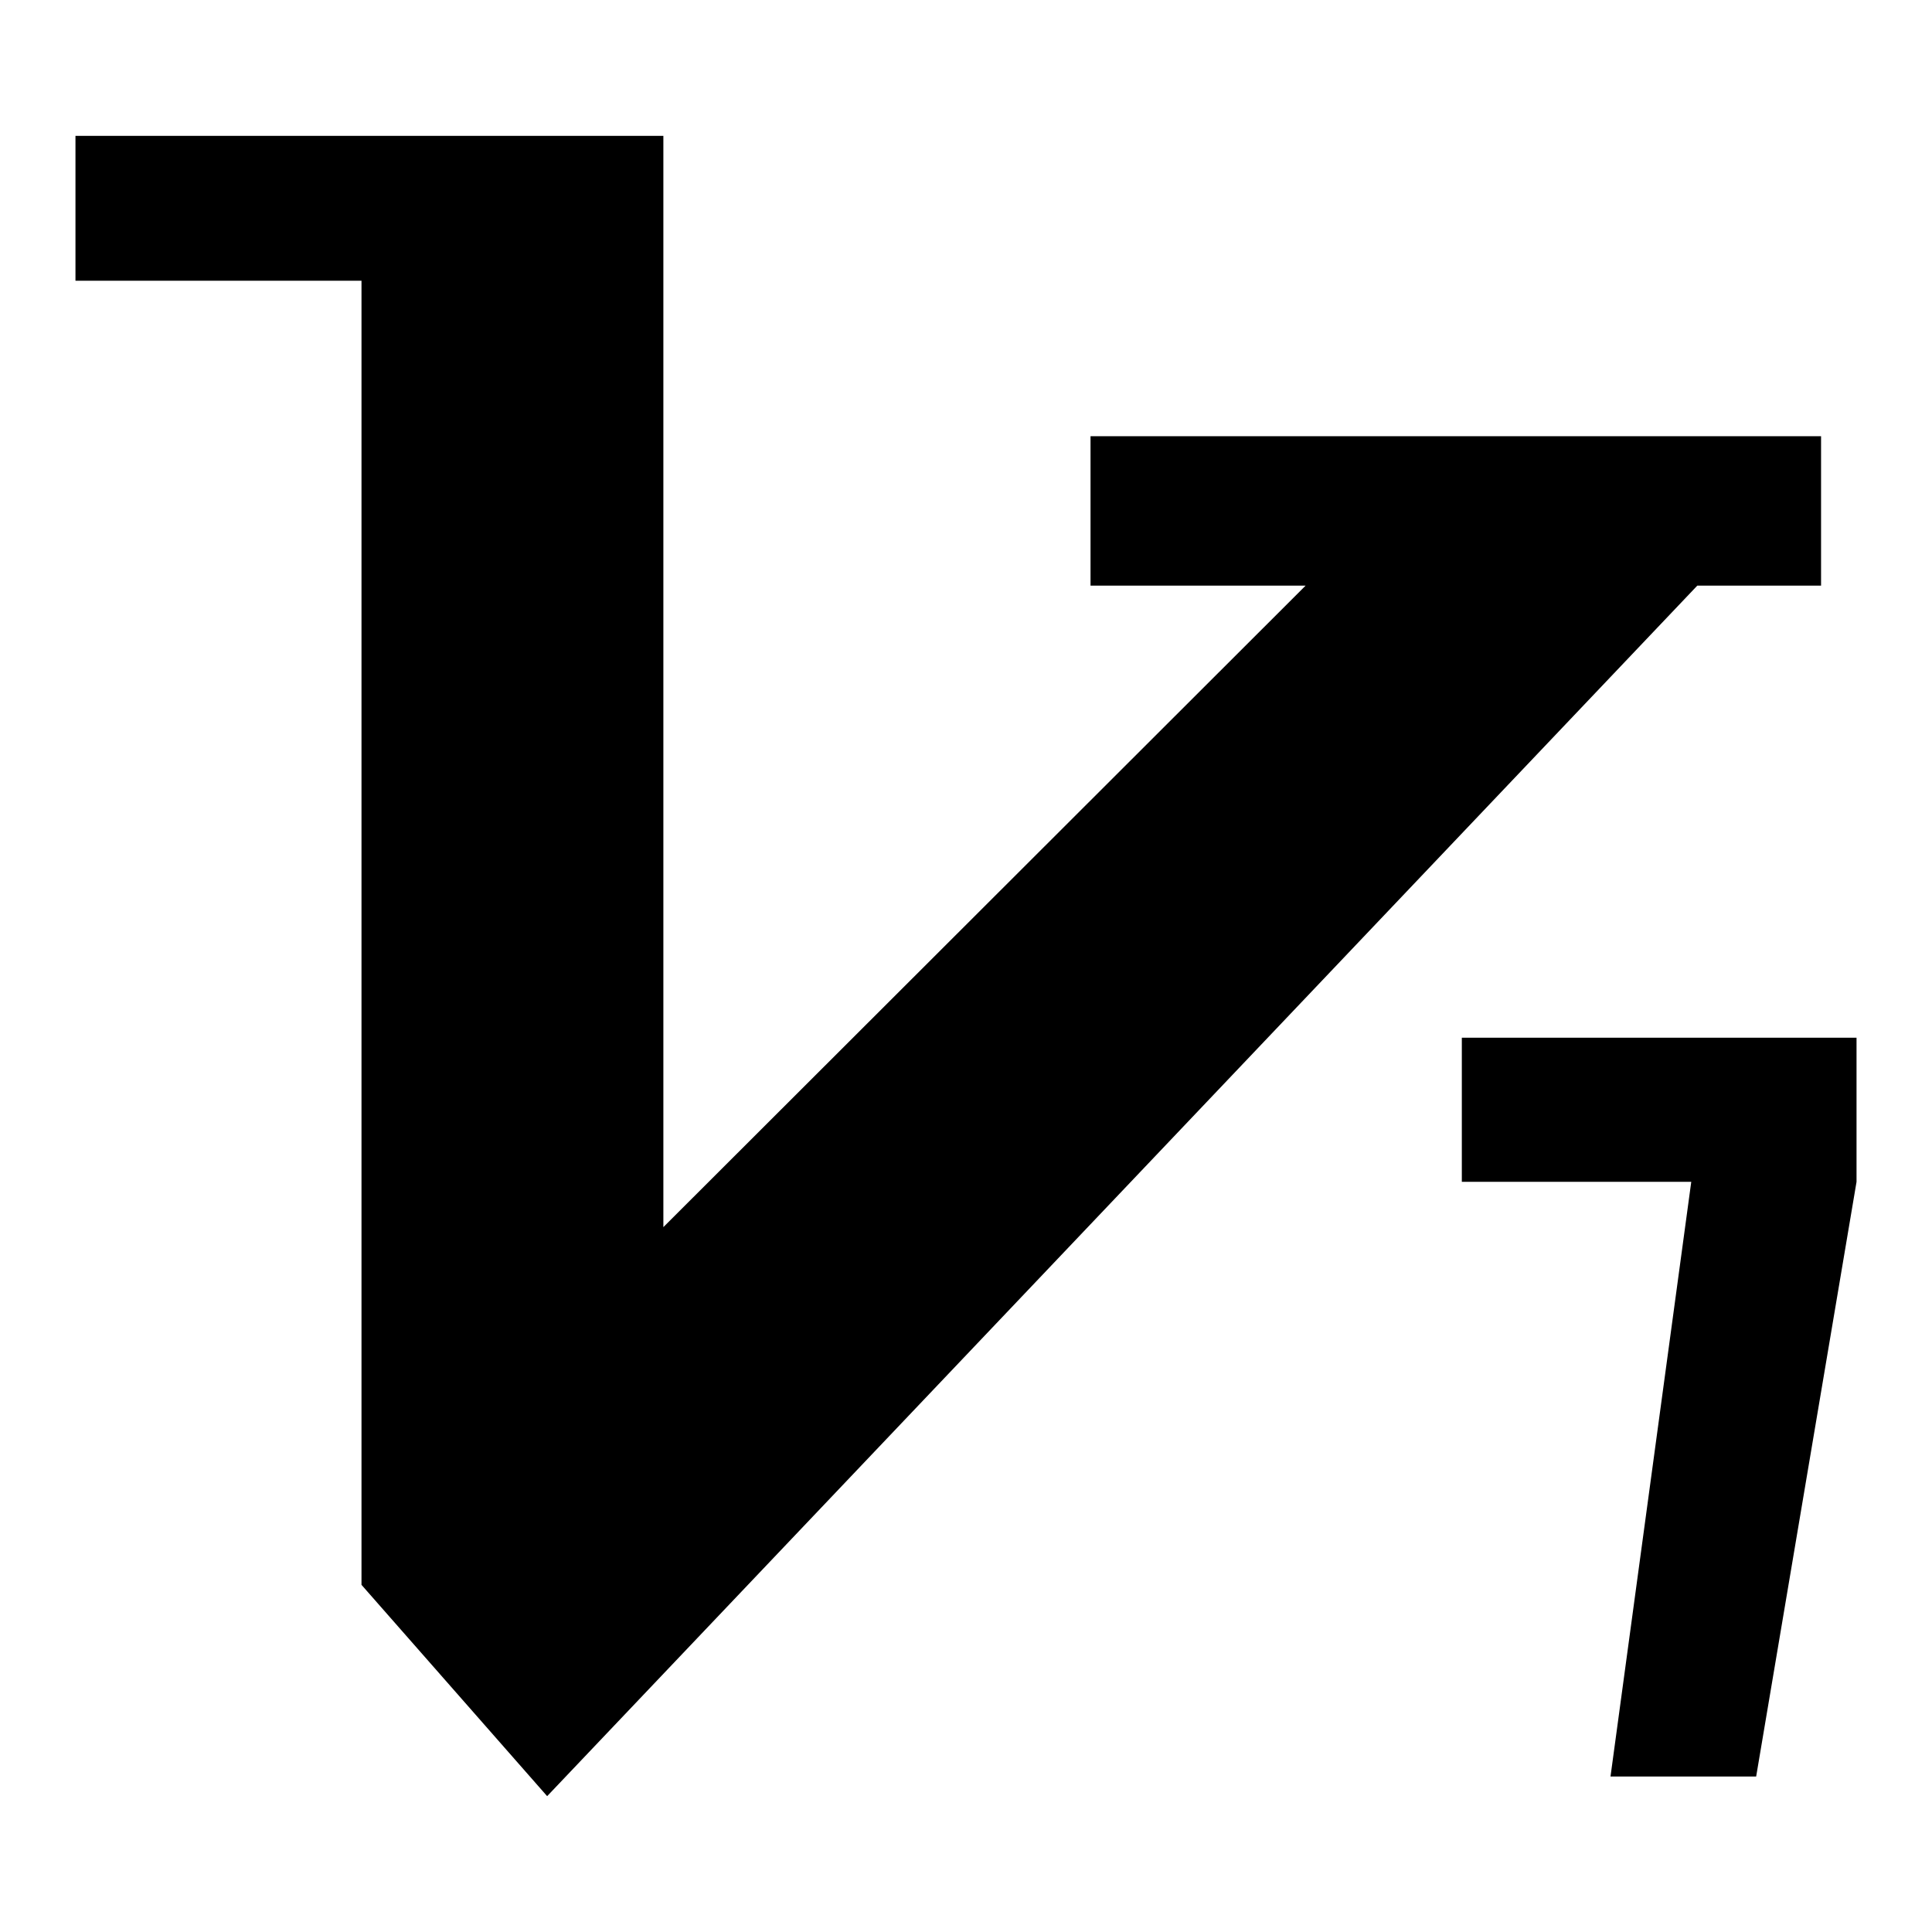 <?xml version="1.0" encoding="utf-8"?>
<!-- Svg Vector Icons : http://www.onlinewebfonts.com/icon -->
<!DOCTYPE svg PUBLIC "-//W3C//DTD SVG 1.1//EN" "http://www.w3.org/Graphics/SVG/1.1/DTD/svg11.dtd">
<svg version="1.1" xmlns="http://www.w3.org/2000/svg" xmlns:xlink="http://www.w3.org/1999/xlink" x="0px" y="0px" viewBox="0 0 256 256" enable-background="new 0 0 256 256" xml:space="preserve">
<g><g><path fill="#000000" d="M10,37.2V18h77.9v144.6L173,77.6h-28.5V57.8h96.8v19.8h-16.4L72.5,238L47.9,210V37.2H10z"/><path fill="#000000" d="M193.7,137.5h33H246v19.1l-13.3,78.8h-19.3l10.7-78.8h-30.4V137.5z"/></g></g>
</svg>